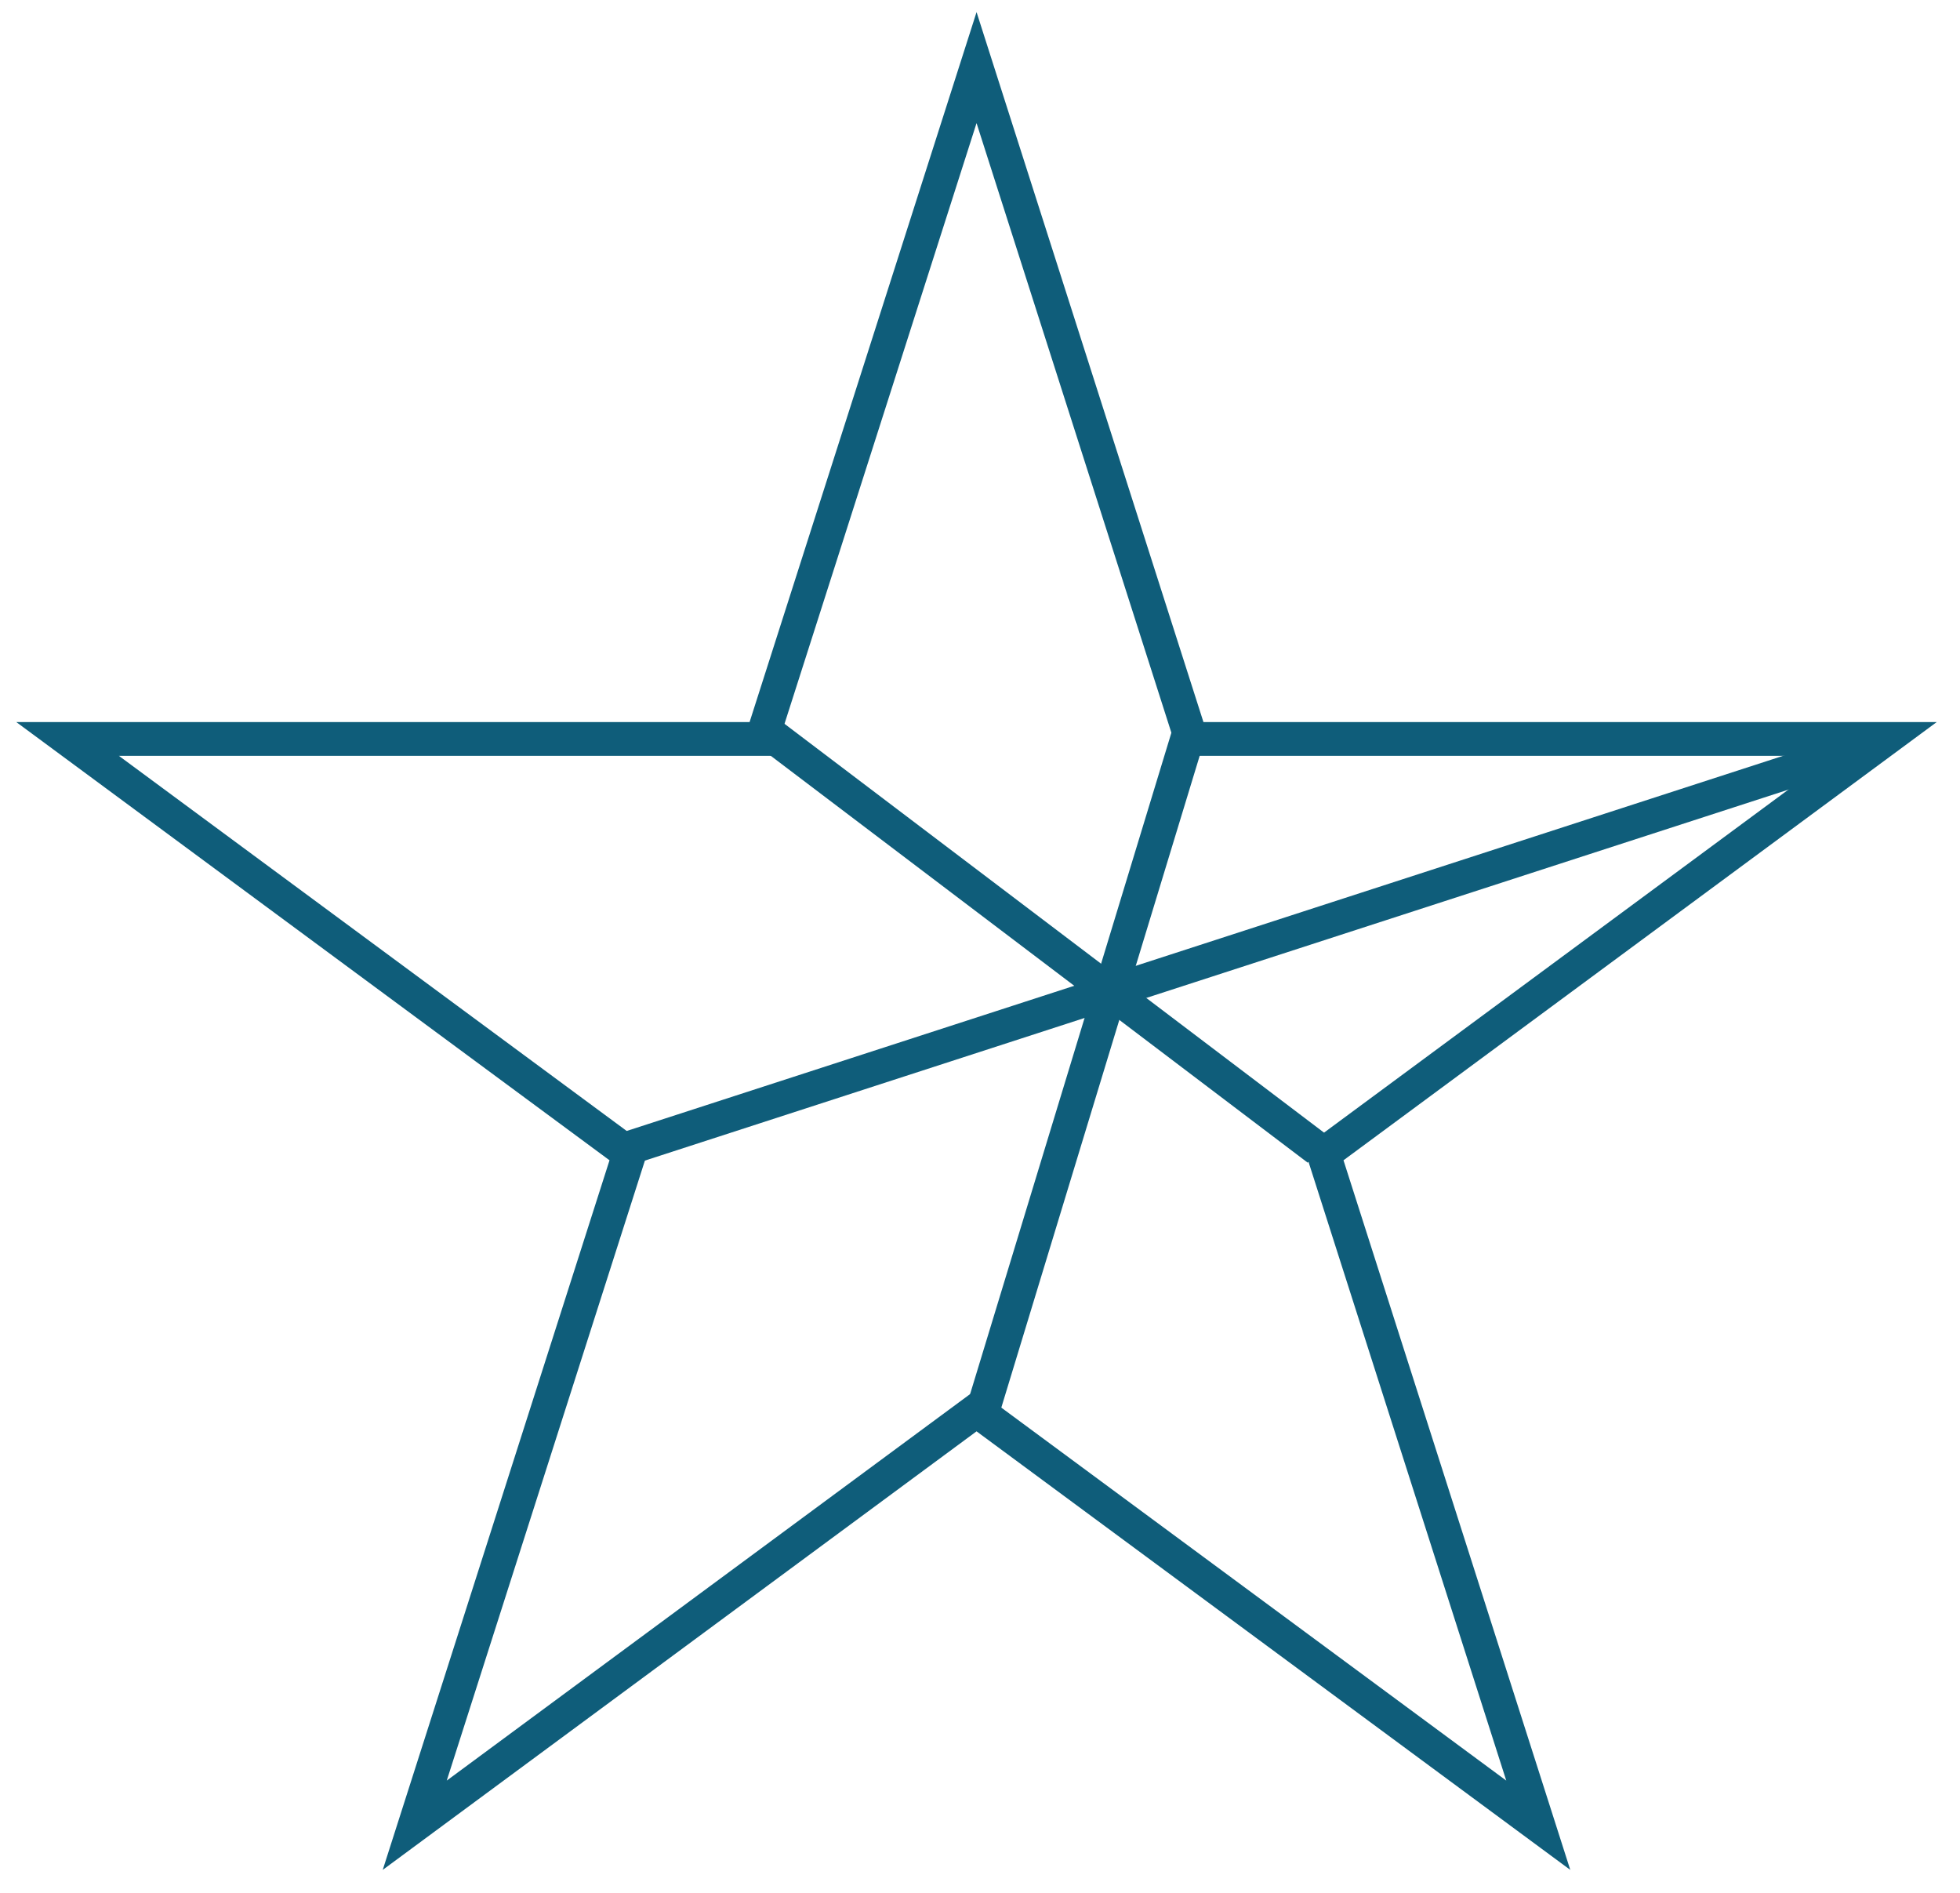 <?xml version="1.0" encoding="UTF-8"?>
<svg xmlns="http://www.w3.org/2000/svg" width="58" height="56" viewBox="0 0 58 56" fill="none">
  <path d="M28.898 2L35.247 21.862H55.793L39.171 34.138L45.52 54L28.898 41.725L12.273 54L18.622 34.138L2 21.862H22.547L28.898 2Z" stroke="#0F5D7A" stroke-miterlimit="10"></path>
  <path d="M35.172 21.724L29 42" stroke="#0F5D7A" stroke-miterlimit="10"></path>
  <path d="M18.5 34L55.5 22" stroke="#0F5D7A" stroke-miterlimit="10"></path>
  <path d="M22.5 21.5L39 34" stroke="#0F5D7A" stroke-miterlimit="10"></path>
</svg>

